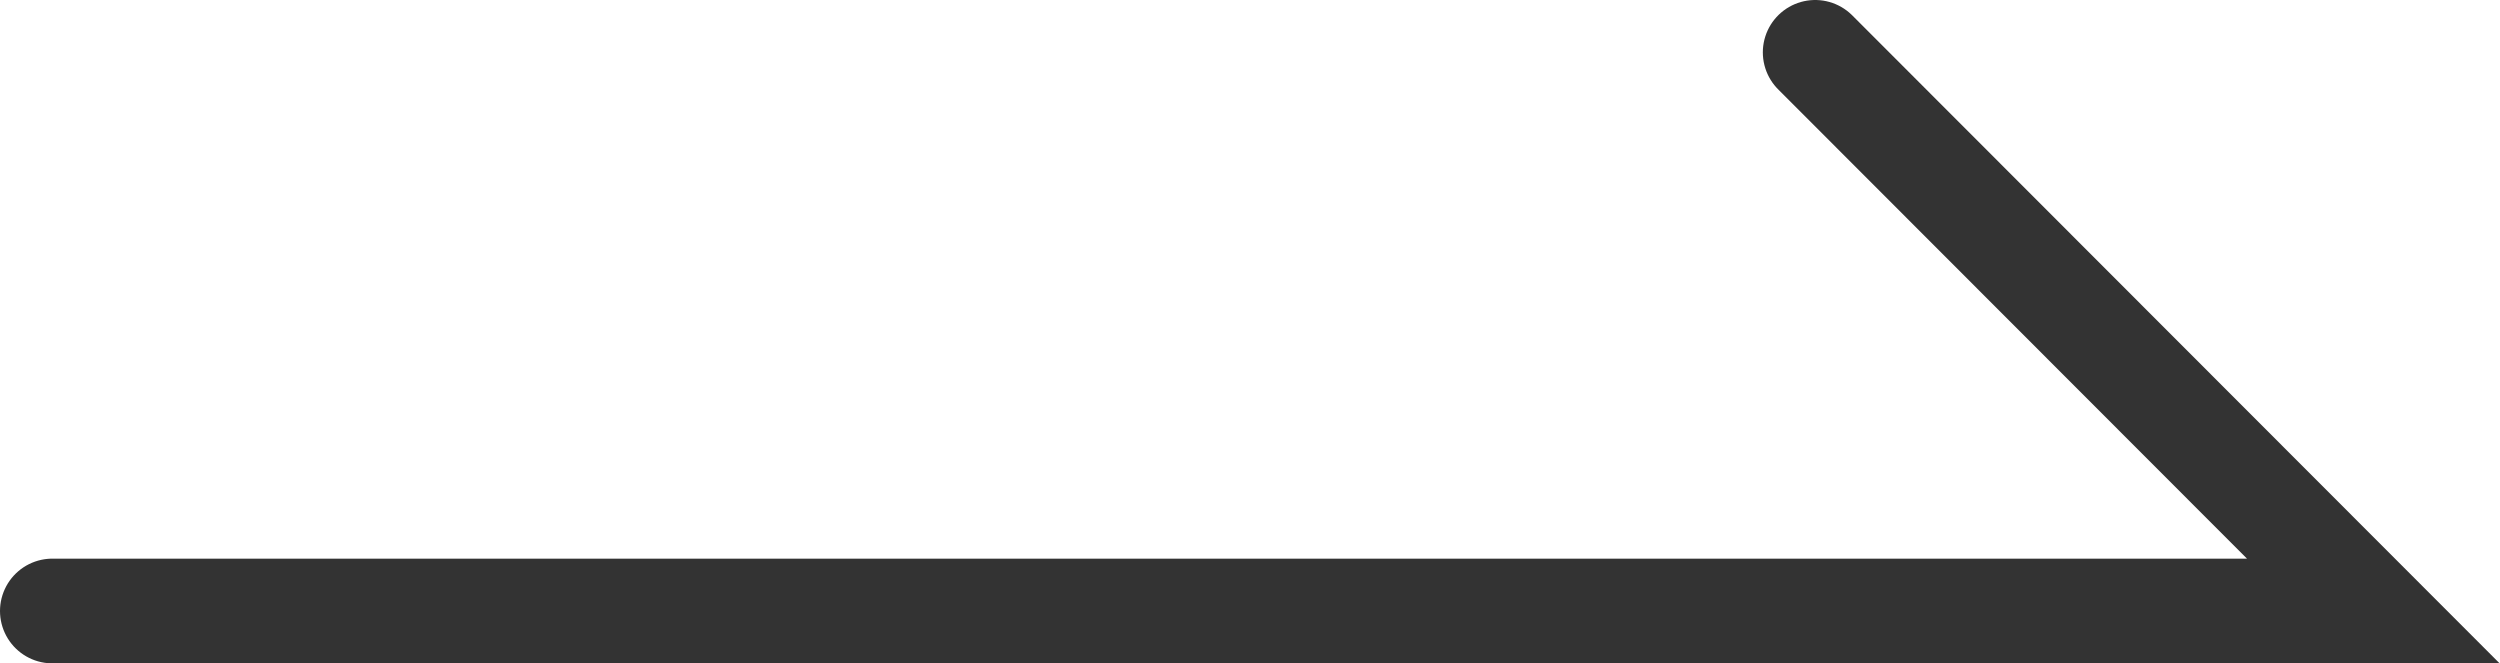 <svg xmlns="http://www.w3.org/2000/svg" viewBox="0 0 47.75 12.67"><defs><style>.cls-1{fill:none;stroke:#333;stroke-linecap:round;stroke-miterlimit:10;stroke-width:2px;}</style></defs><title>7hover</title><g id="레이어_2" data-name="레이어 2"><g id="레이어_1-2" data-name="레이어 1"><polyline class="cls-1" points="1 11.67 45.33 11.67 34.67 1"/></g></g></svg>